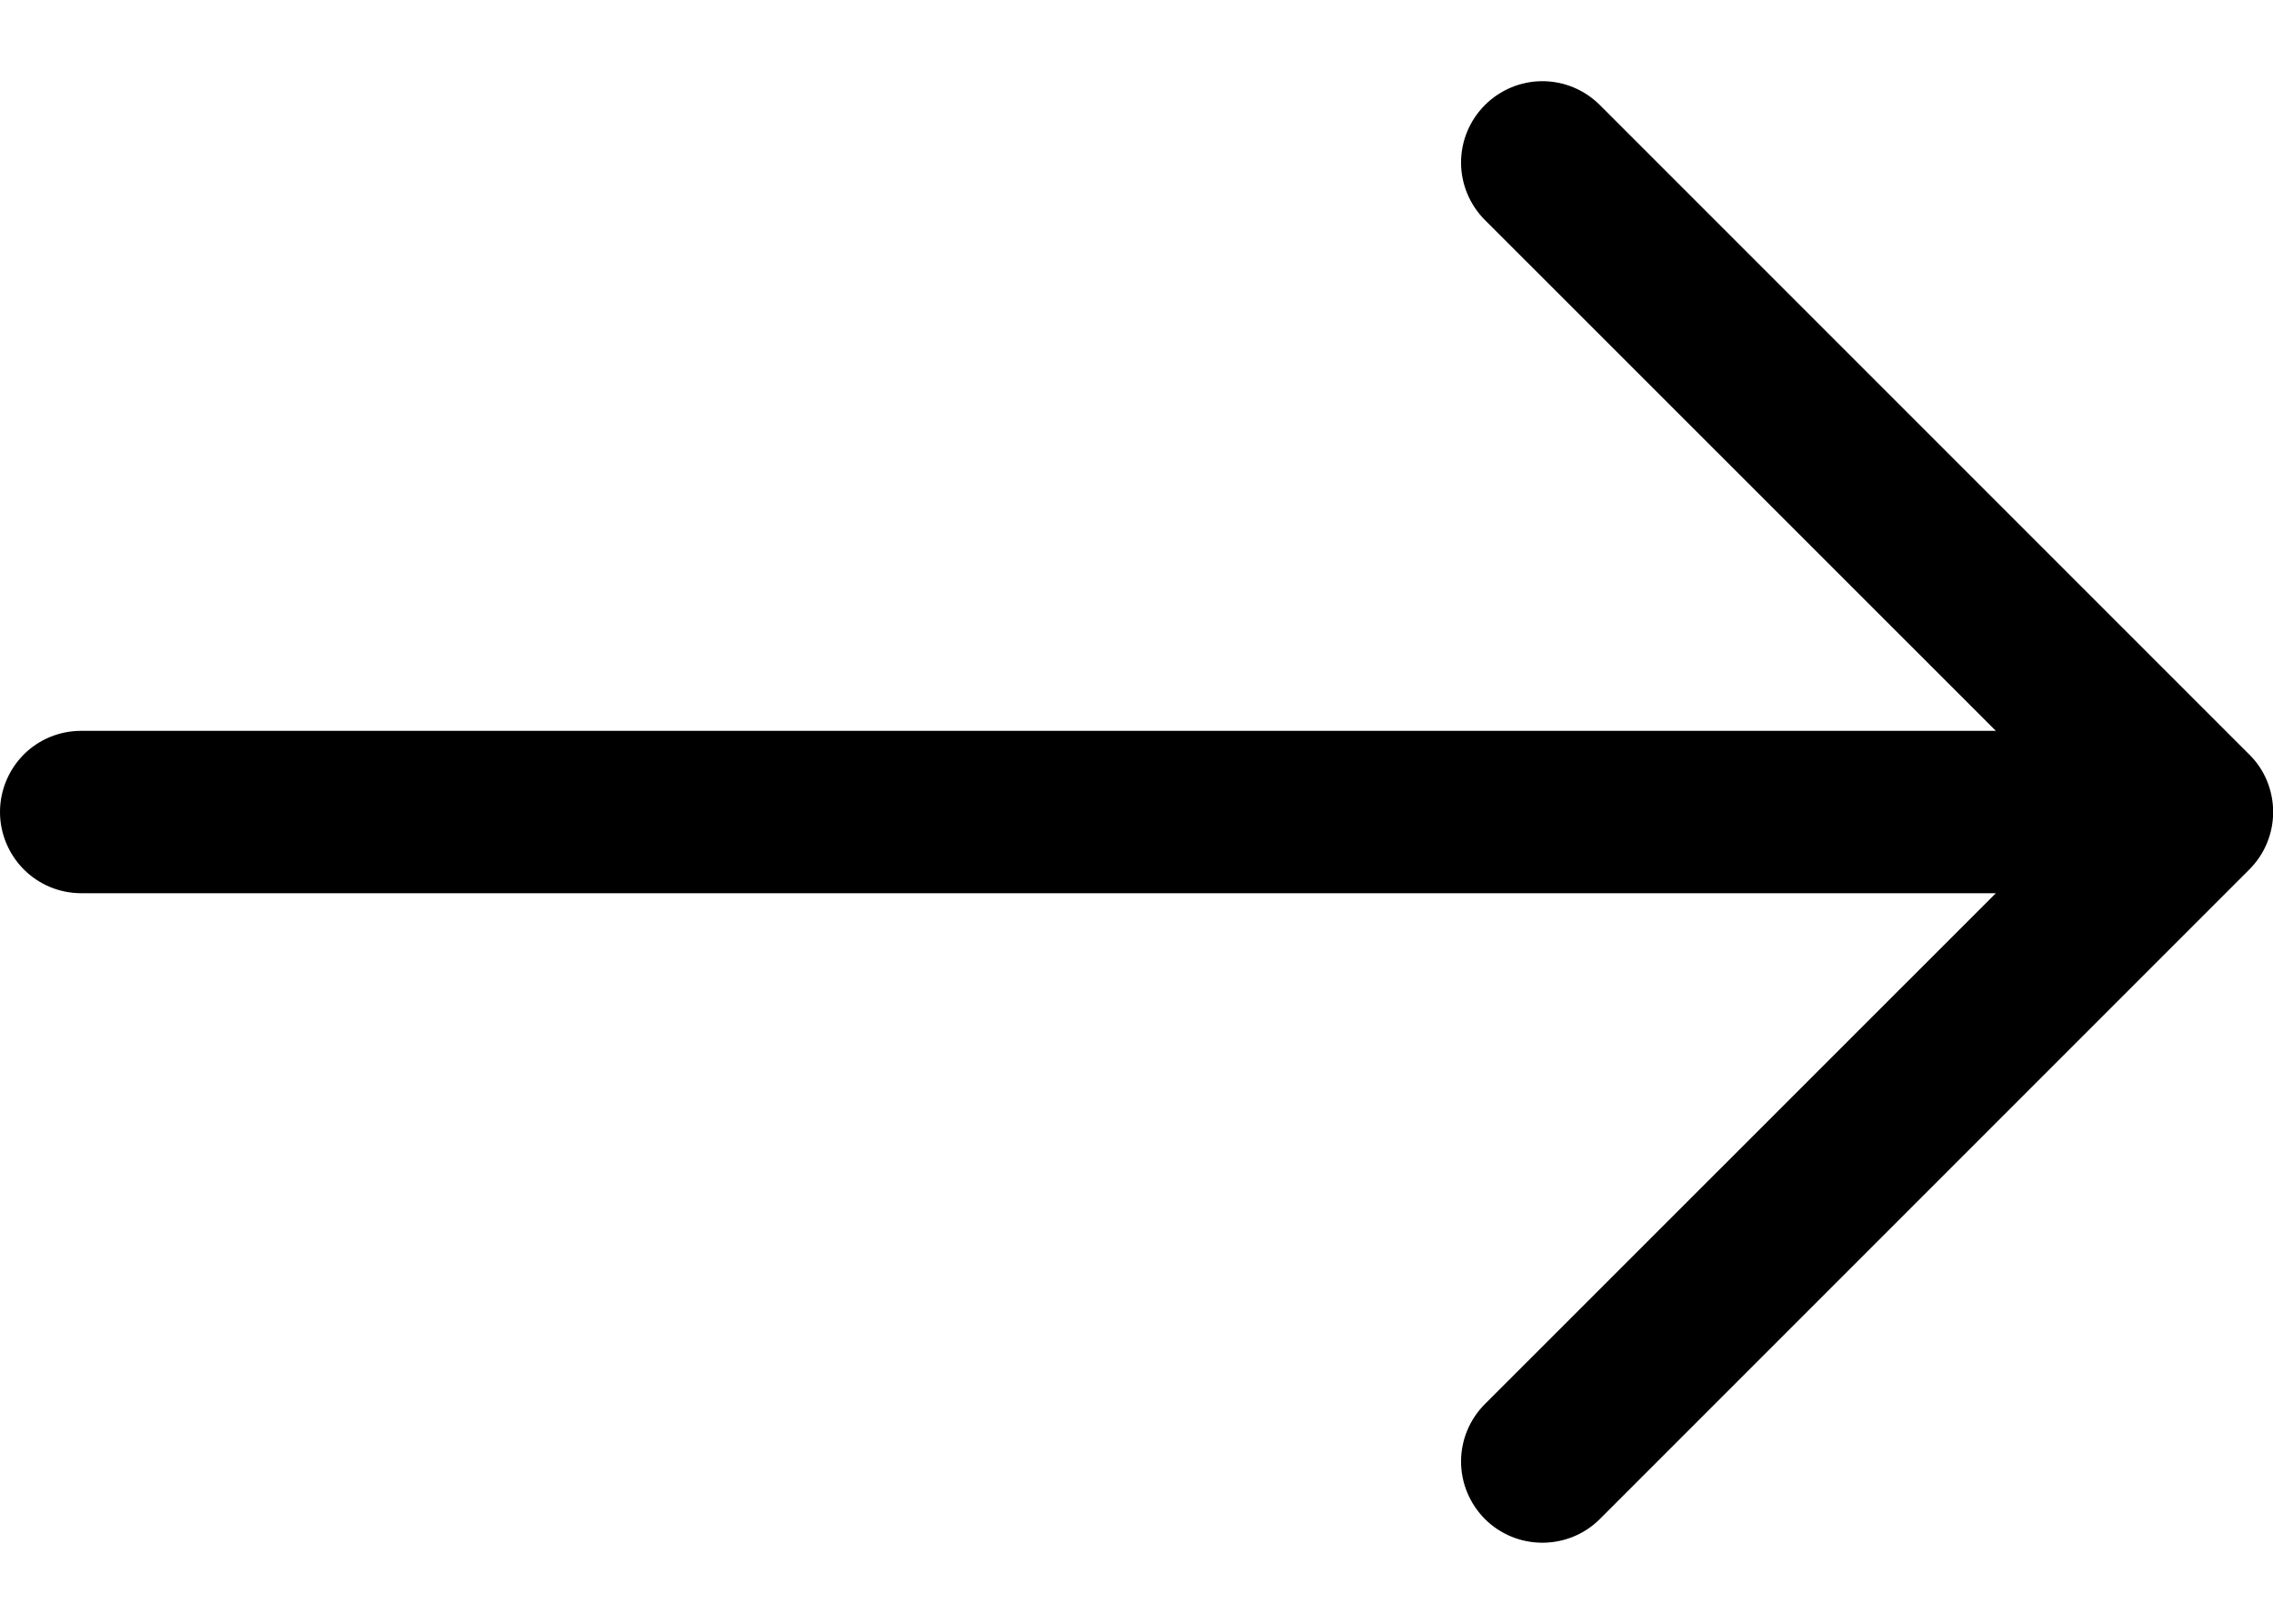 <svg width="14" height="10" viewBox="0 0 14 10" fill="none" xmlns="http://www.w3.org/2000/svg">
<path fill-rule="evenodd" clip-rule="evenodd" d="M0 5.001C0 4.868 0.053 4.741 0.146 4.647C0.24 4.553 0.367 4.501 0.5 4.501H12.293L9.146 1.355C9.052 1.261 8.999 1.133 8.999 1.001C8.999 0.868 9.052 0.741 9.146 0.647C9.24 0.553 9.367 0.5 9.5 0.5C9.633 0.5 9.76 0.553 9.854 0.647L13.854 4.647C13.901 4.693 13.938 4.748 13.963 4.809C13.988 4.87 14.001 4.935 14.001 5.001C14.001 5.066 13.988 5.132 13.963 5.192C13.938 5.253 13.901 5.308 13.854 5.355L9.854 9.355C9.76 9.449 9.633 9.501 9.5 9.501C9.367 9.501 9.24 9.449 9.146 9.355C9.052 9.261 8.999 9.133 8.999 9.001C8.999 8.868 9.052 8.741 9.146 8.647L12.293 5.501H0.5C0.367 5.501 0.24 5.448 0.146 5.354C0.053 5.26 0 5.133 0 5.001V5.001Z" fill="black"/>
</svg>
